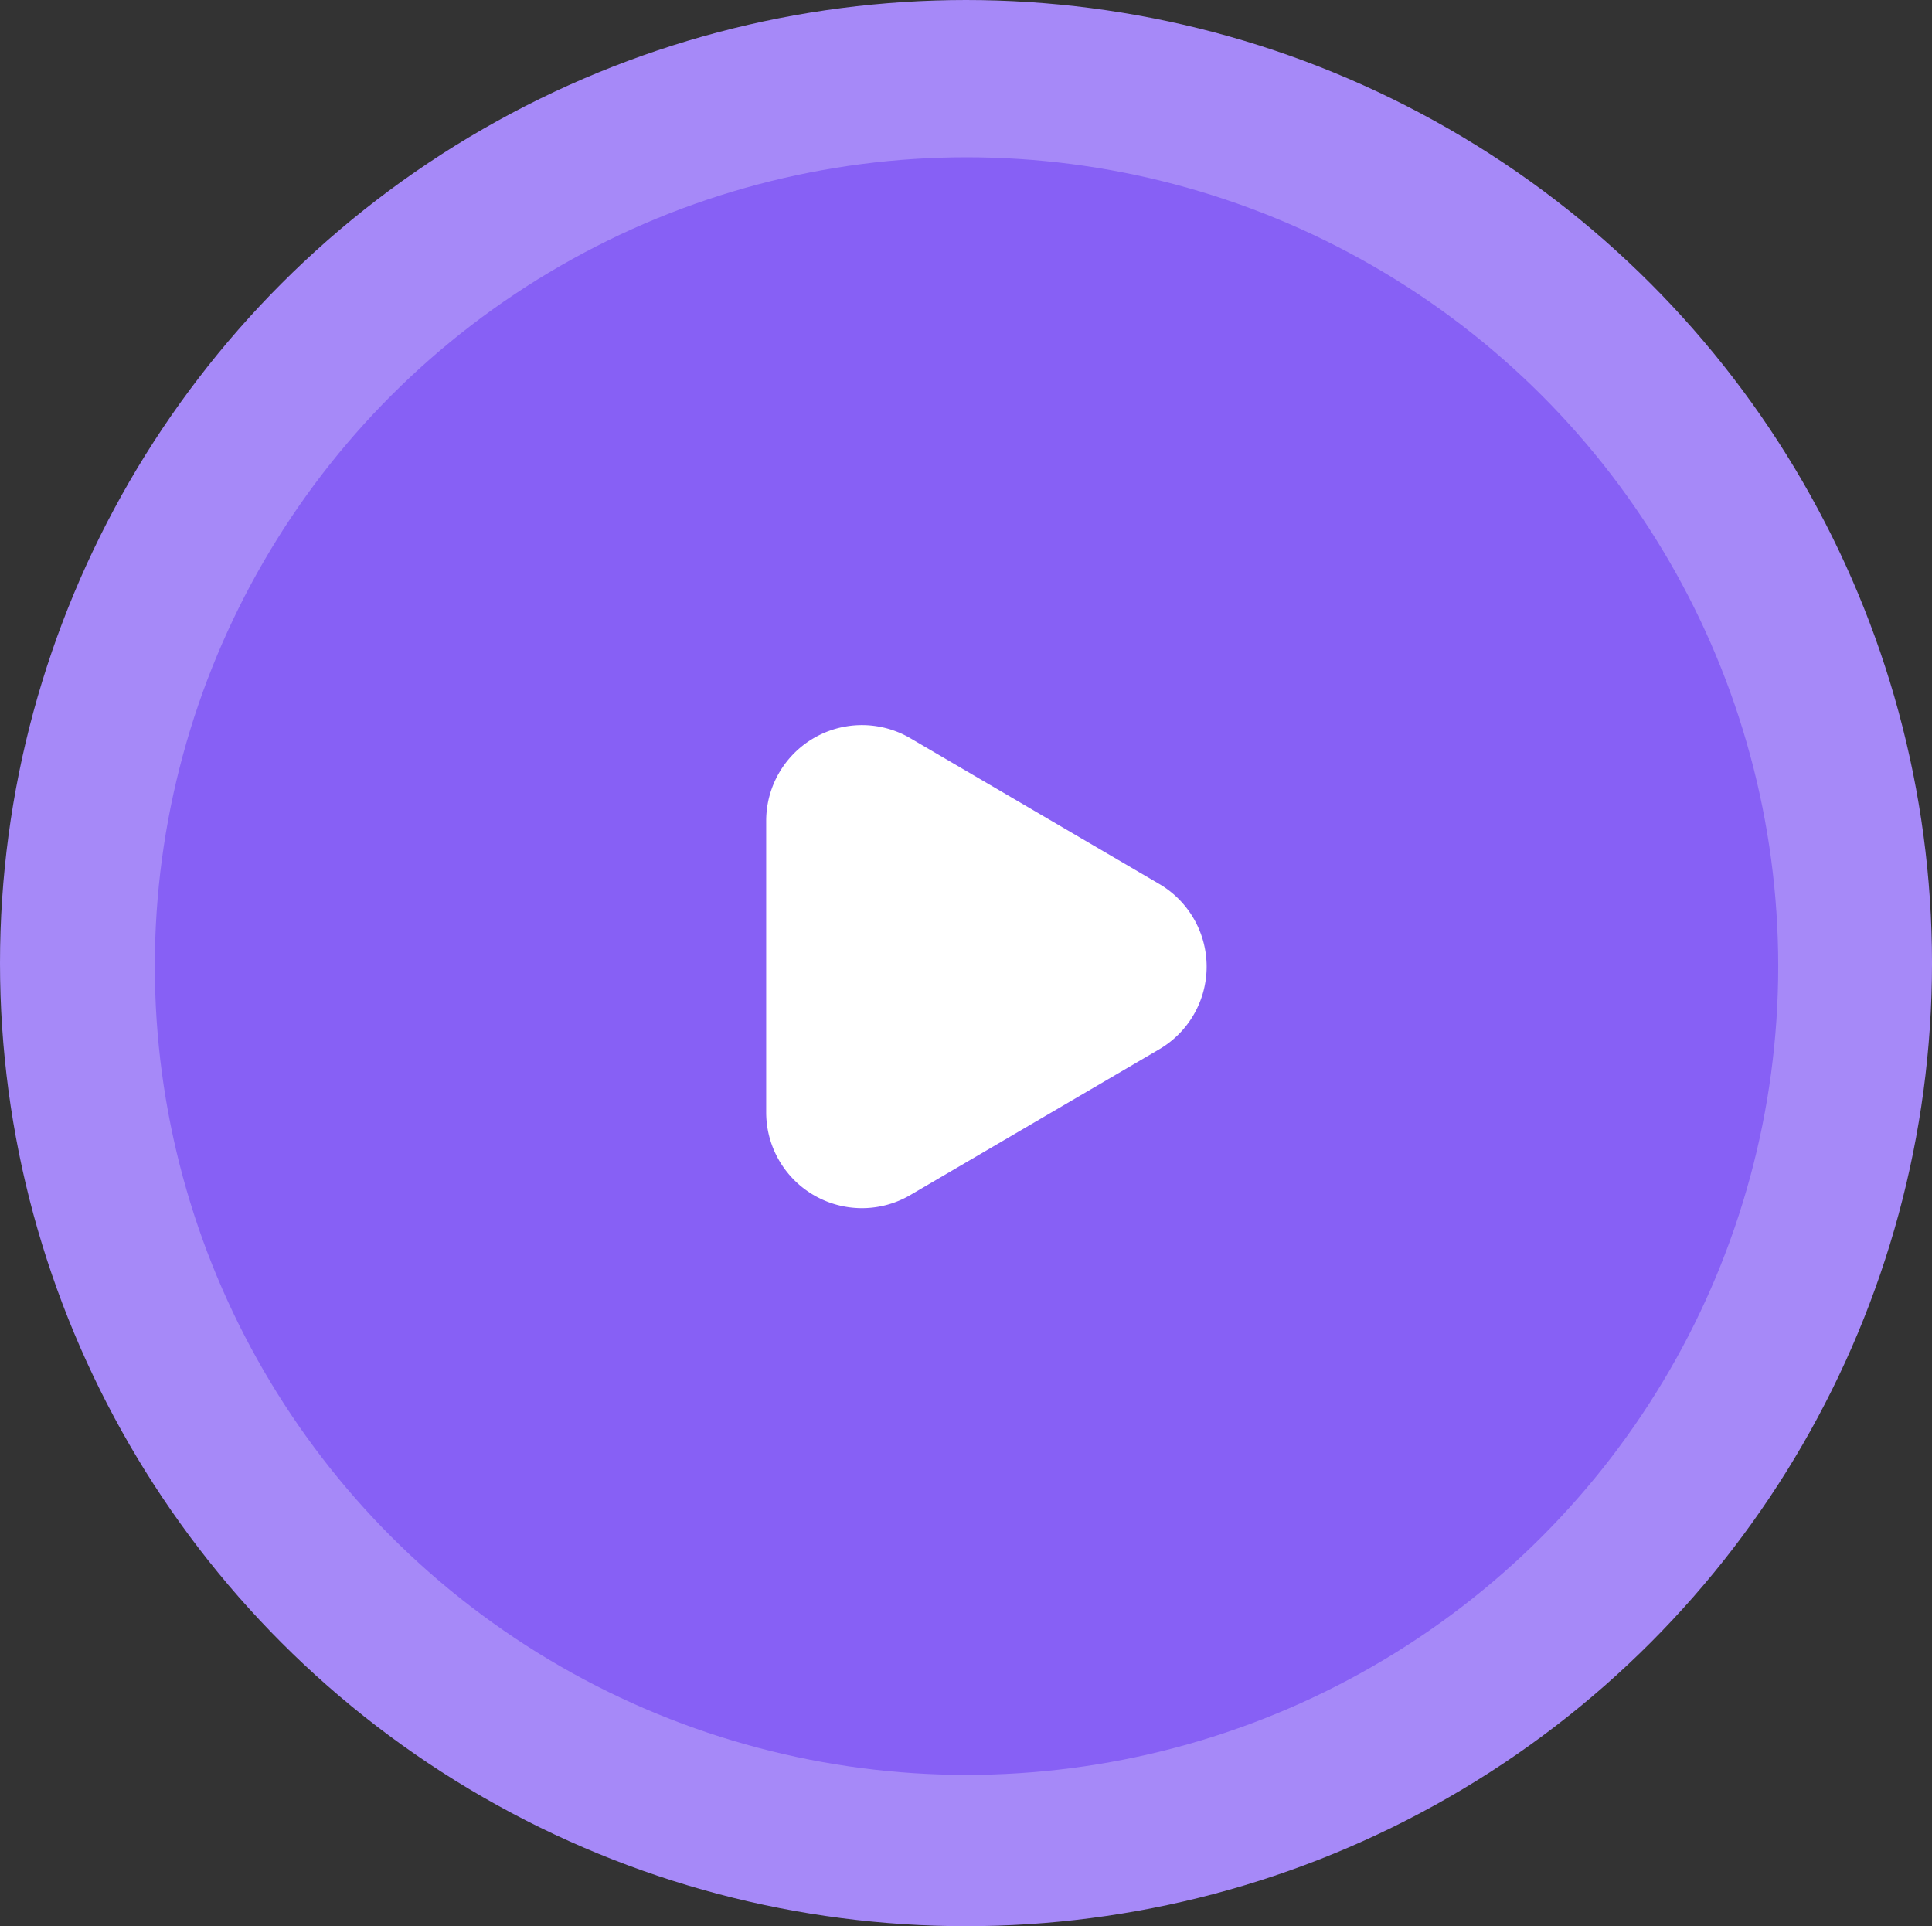 <svg xmlns="http://www.w3.org/2000/svg" width="141.213" height="140.776" xmlns:xlink="http://www.w3.org/1999/xlink">
	<rect width="100%" height="100%" fill="#333333" stroke="none"/>
	<ellipse cx="70.607" cy="70.388" rx="70.607" ry="70.388" fill="#A689F8"/>
	<ellipse cx="70.645" cy="70.606" rx="59.329" ry="59.111" fill="#8760F5"/>
	<path d="M84.732 64.605a7 7 0 0 1 0 12.081L66.539 87.339a7 7 0 0 1-10.537-6.041V59.992a7 7 0 0 1 10.537-6.04z" fill="#fff"/>
</svg>
